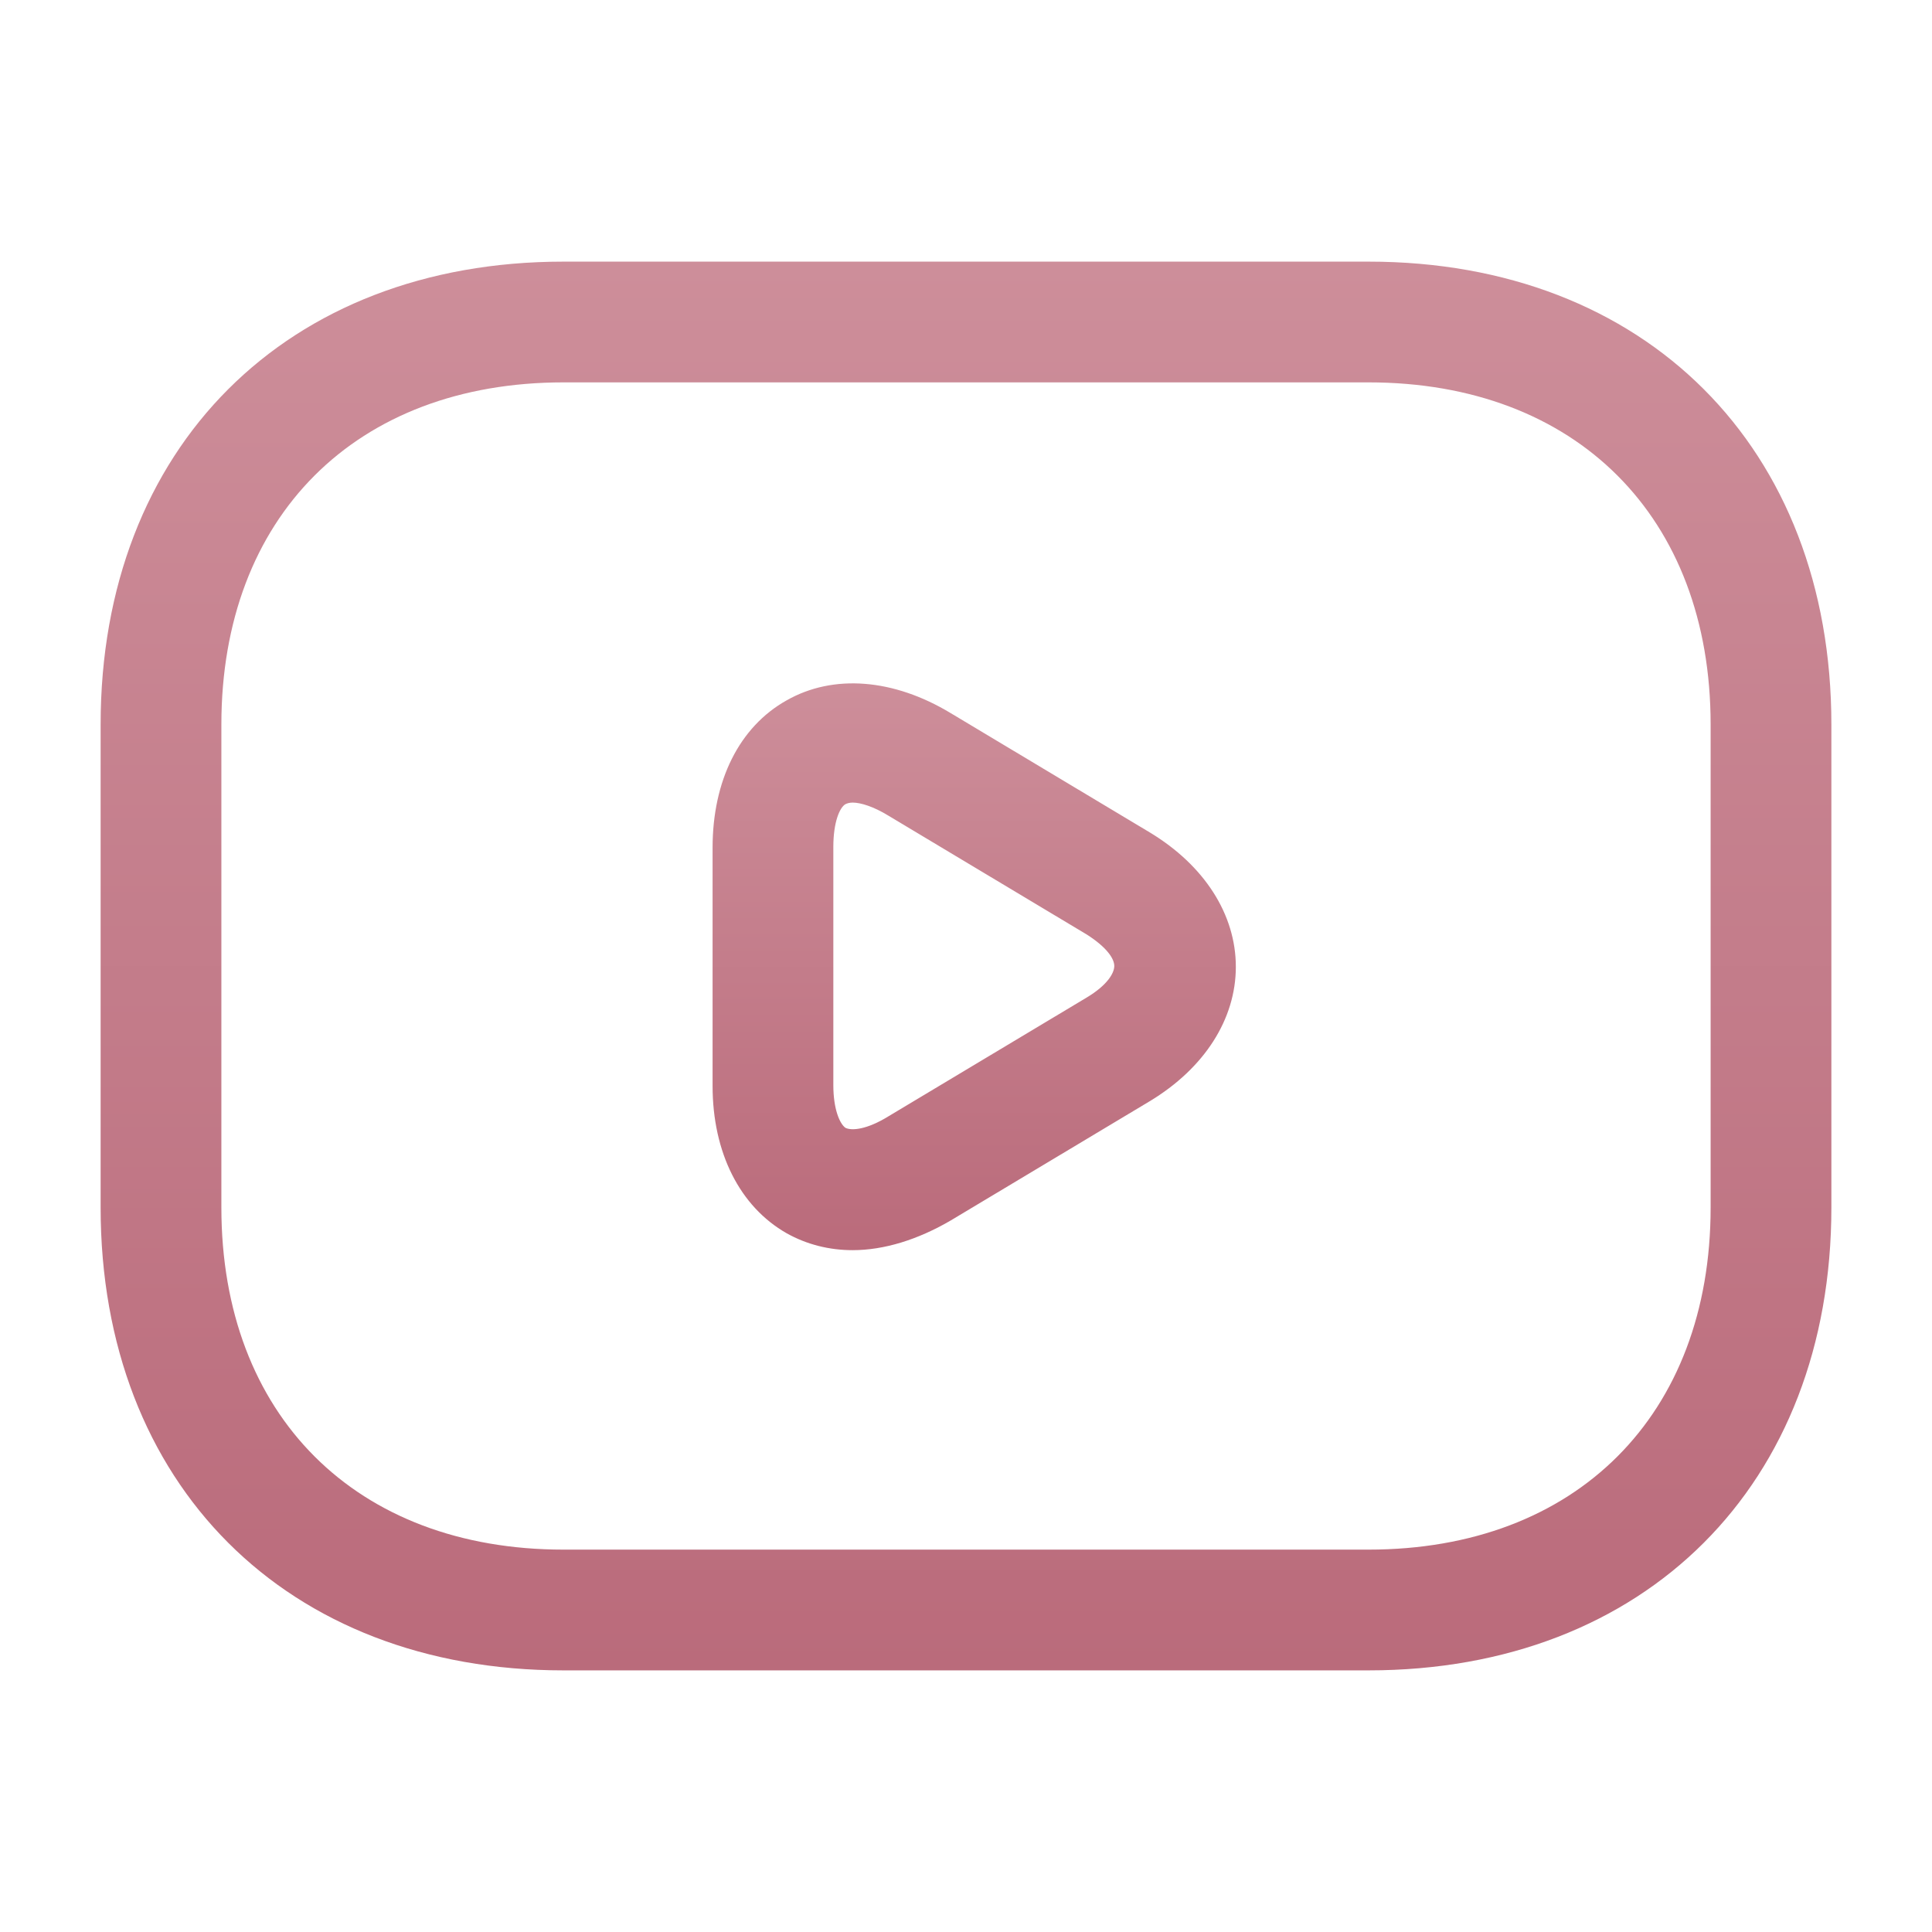 <?xml version="1.0" encoding="UTF-8"?> <svg xmlns="http://www.w3.org/2000/svg" width="24" height="24" viewBox="0 0 24 24" fill="none"> <path d="M17 20.75H7C3.56 20.75 1.25 18.44 1.25 15V9C1.25 5.56 3.56 3.25 7 3.25H17C20.44 3.25 22.75 5.56 22.75 9V15C22.75 18.44 20.44 20.75 17 20.75ZM7 4.75C4.42 4.75 2.75 6.42 2.75 9V15C2.75 17.58 4.42 19.25 7 19.25H17C19.58 19.25 21.25 17.58 21.25 15V9C21.25 6.42 19.58 4.75 17 4.75H7Z" fill="url(#paint0_linear_1823_675)"></path> <path d="M10.592 15.53C10.302 15.53 10.022 15.46 9.772 15.32C9.192 14.99 8.852 14.32 8.852 13.49V10.53C8.852 9.7 9.182 9.03 9.772 8.7C10.352 8.37 11.102 8.43 11.812 8.86L14.282 10.34C14.962 10.75 15.352 11.36 15.352 12.01C15.352 12.66 14.962 13.27 14.282 13.68L11.812 15.16C11.402 15.4 10.982 15.53 10.592 15.53ZM10.592 9.97C10.552 9.97 10.522 9.98 10.502 9.99C10.432 10.03 10.352 10.21 10.352 10.52V13.48C10.352 13.78 10.432 13.96 10.502 14.01C10.582 14.05 10.772 14.03 11.032 13.87L13.502 12.39C13.752 12.24 13.842 12.09 13.842 12C13.842 11.91 13.752 11.77 13.502 11.61L11.032 10.13C10.852 10.02 10.692 9.97 10.592 9.97Z" fill="url(#paint1_linear_1823_675)"></path> <defs> <linearGradient id="paint0_linear_1823_675" x1="12" y1="3.25" x2="12" y2="20.75" gradientUnits="userSpaceOnUse"> <stop stop-color="#CD8E9A"></stop> <stop offset="1" stop-color="#BA6B7B"></stop> </linearGradient> <linearGradient id="paint1_linear_1823_675" x1="12.102" y1="8.489" x2="12.102" y2="15.53" gradientUnits="userSpaceOnUse"> <stop stop-color="#CD8E9A"></stop> <stop offset="1" stop-color="#BA6B7B"></stop> </linearGradient> </defs> </svg> 